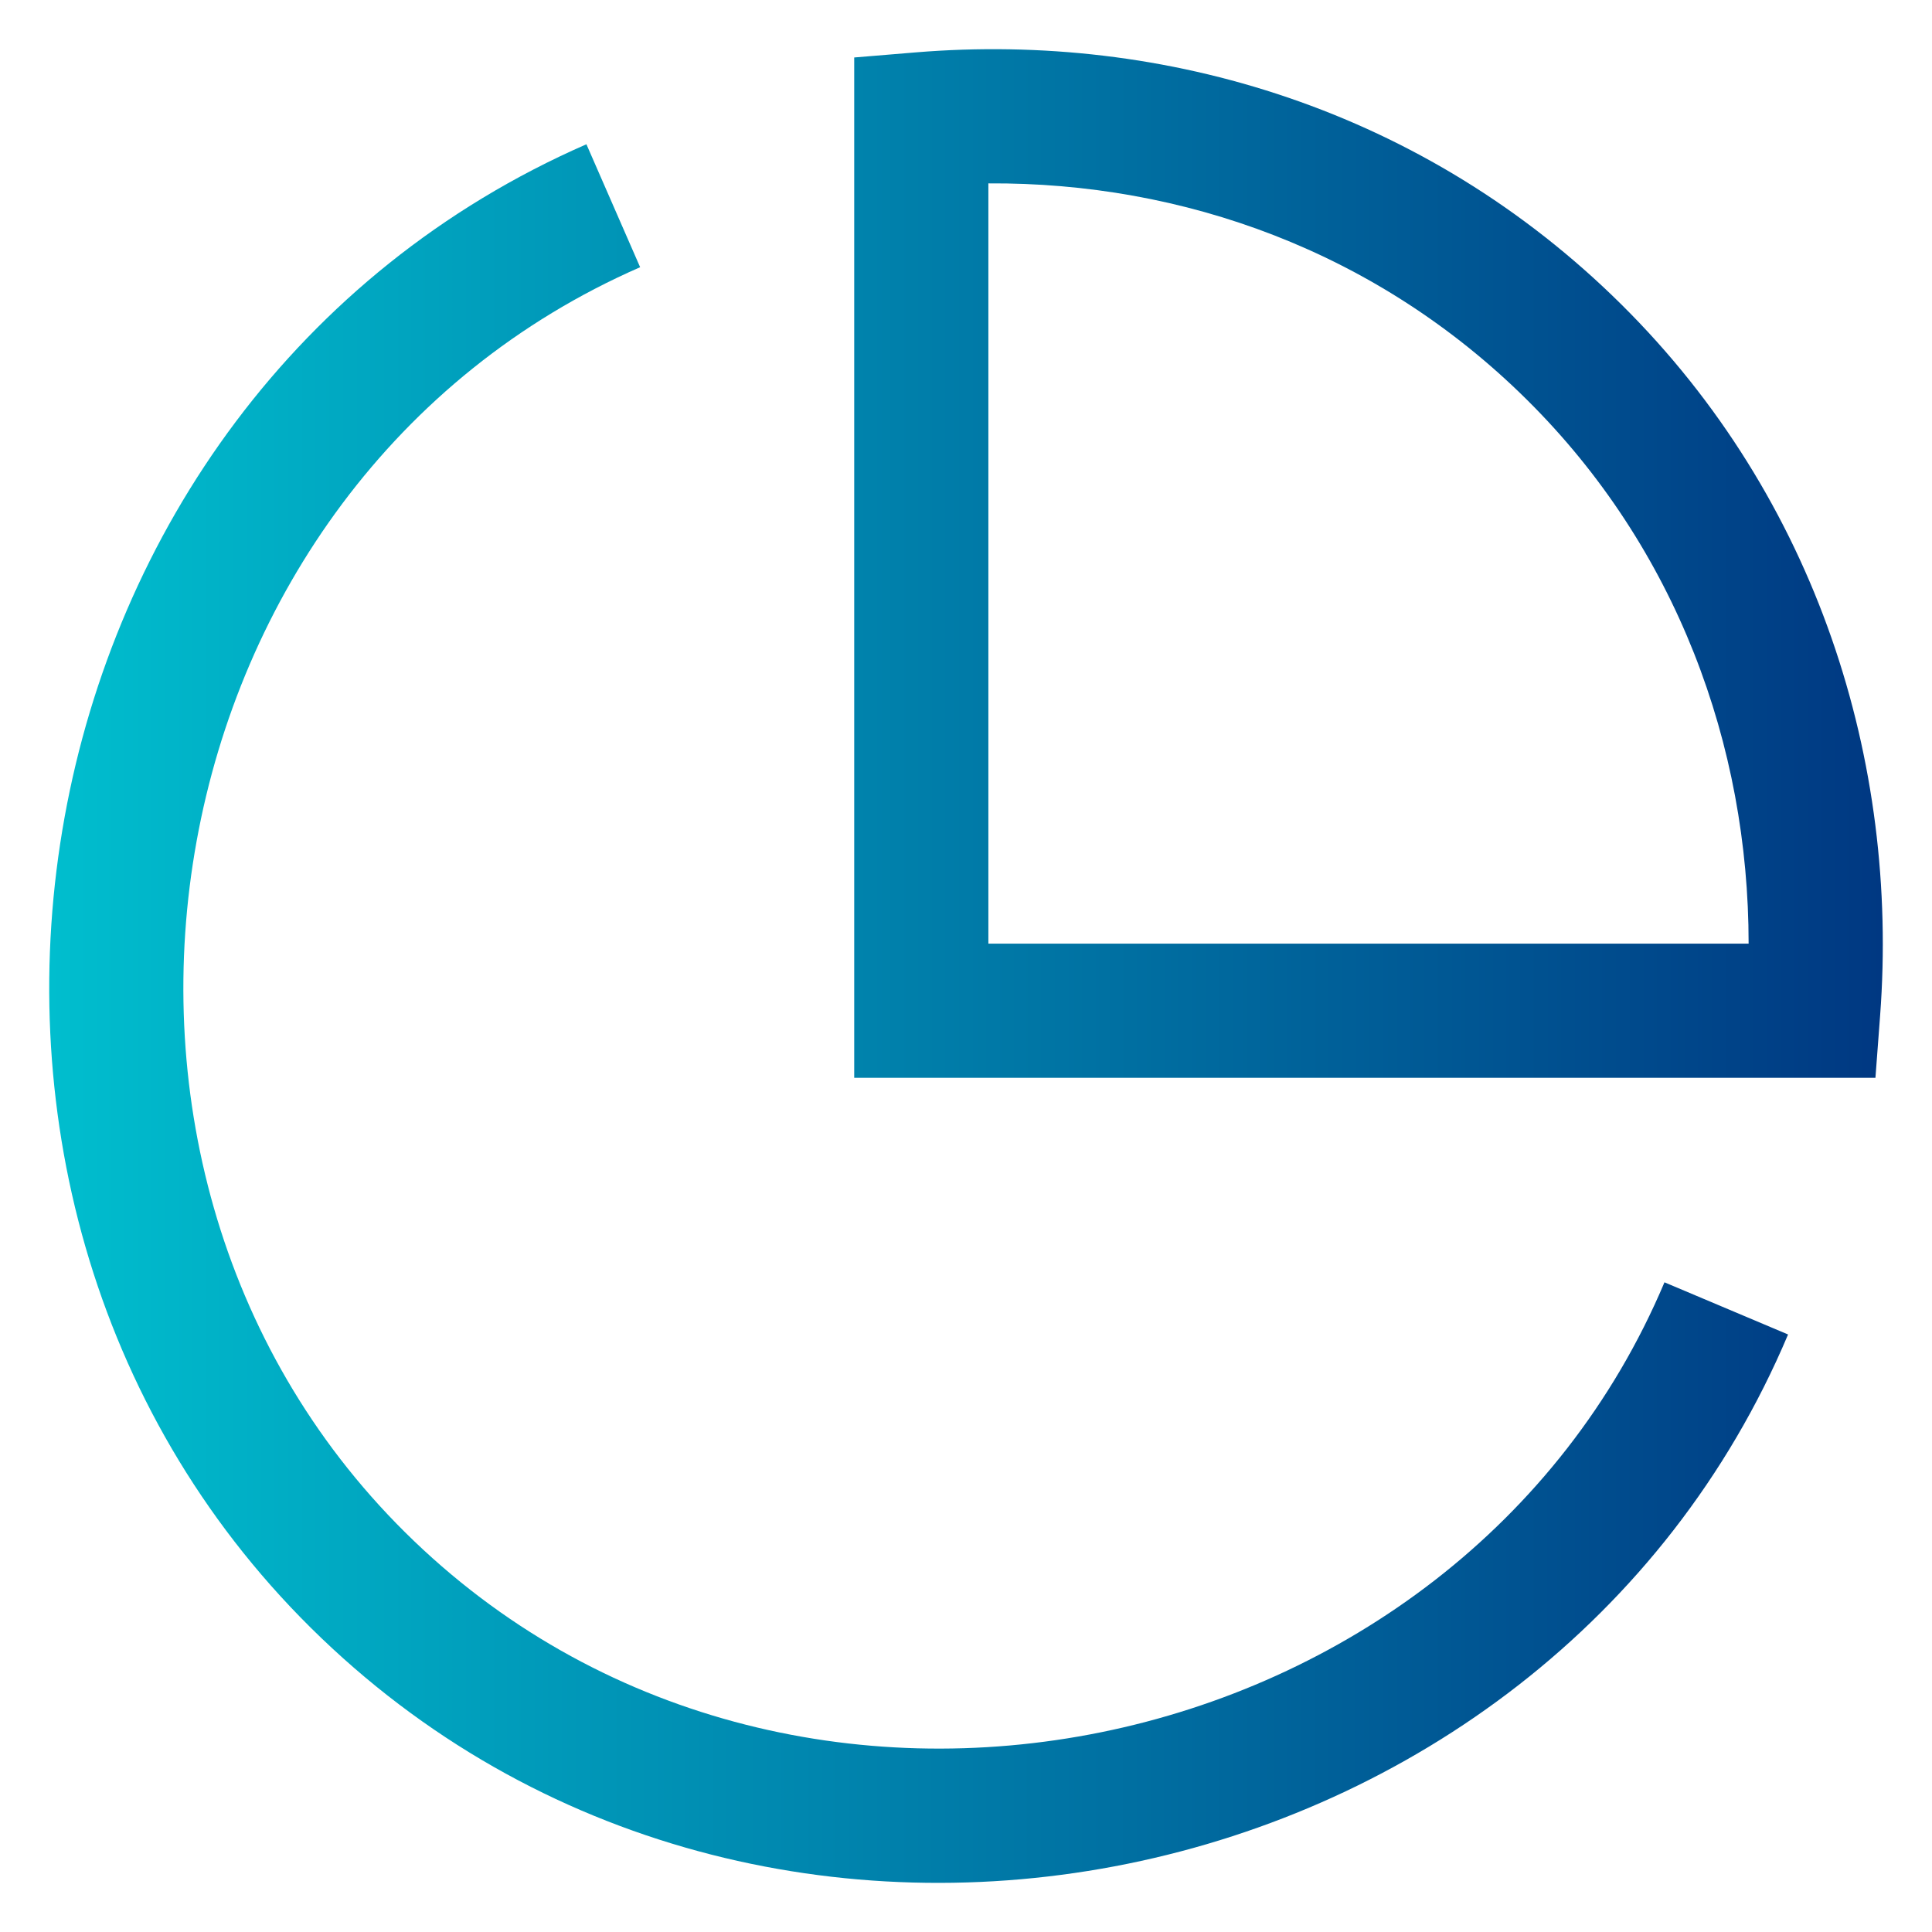 <svg xmlns="http://www.w3.org/2000/svg" width="36" height="36" viewBox="0 0 36 36" fill="none"><path fill-rule="evenodd" clip-rule="evenodd" d="M30.211 5.672C26.549 2.044 21.708 0.593 17.064 0.976L15.917 1.071V20.083H34.946L35.033 18.927C35.389 14.202 33.867 9.294 30.211 5.672ZM18.417 17.583V3.417C22.035 3.394 25.655 4.677 28.451 7.448C31.242 10.213 32.583 13.888 32.583 17.583H18.417Z" fill="url(#paint0_linear_2687_32947)"></path><path d="M7.549 28.553C0.546 21.614 2.732 9.001 11.928 4.979L10.927 2.688C0.085 7.43 -2.447 22.169 5.789 30.329C14.2 38.661 28.811 35.547 33.318 24.866L31.015 23.894C27.184 32.973 14.68 35.618 7.549 28.553Z" fill="url(#paint1_linear_2687_32947)"></path><defs><linearGradient id="paint0_linear_2687_32947" x1="0.902" y1="0.912" x2="35.088" y2="0.912" gradientUnits="userSpaceOnUse"><stop stop-color="#00BECE"></stop><stop offset="1" stop-color="#003882"></stop></linearGradient><linearGradient id="paint1_linear_2687_32947" x1="0.902" y1="0.912" x2="35.088" y2="0.912" gradientUnits="userSpaceOnUse"><stop stop-color="#00BECE"></stop><stop offset="1" stop-color="#003882"></stop></linearGradient></defs></svg>